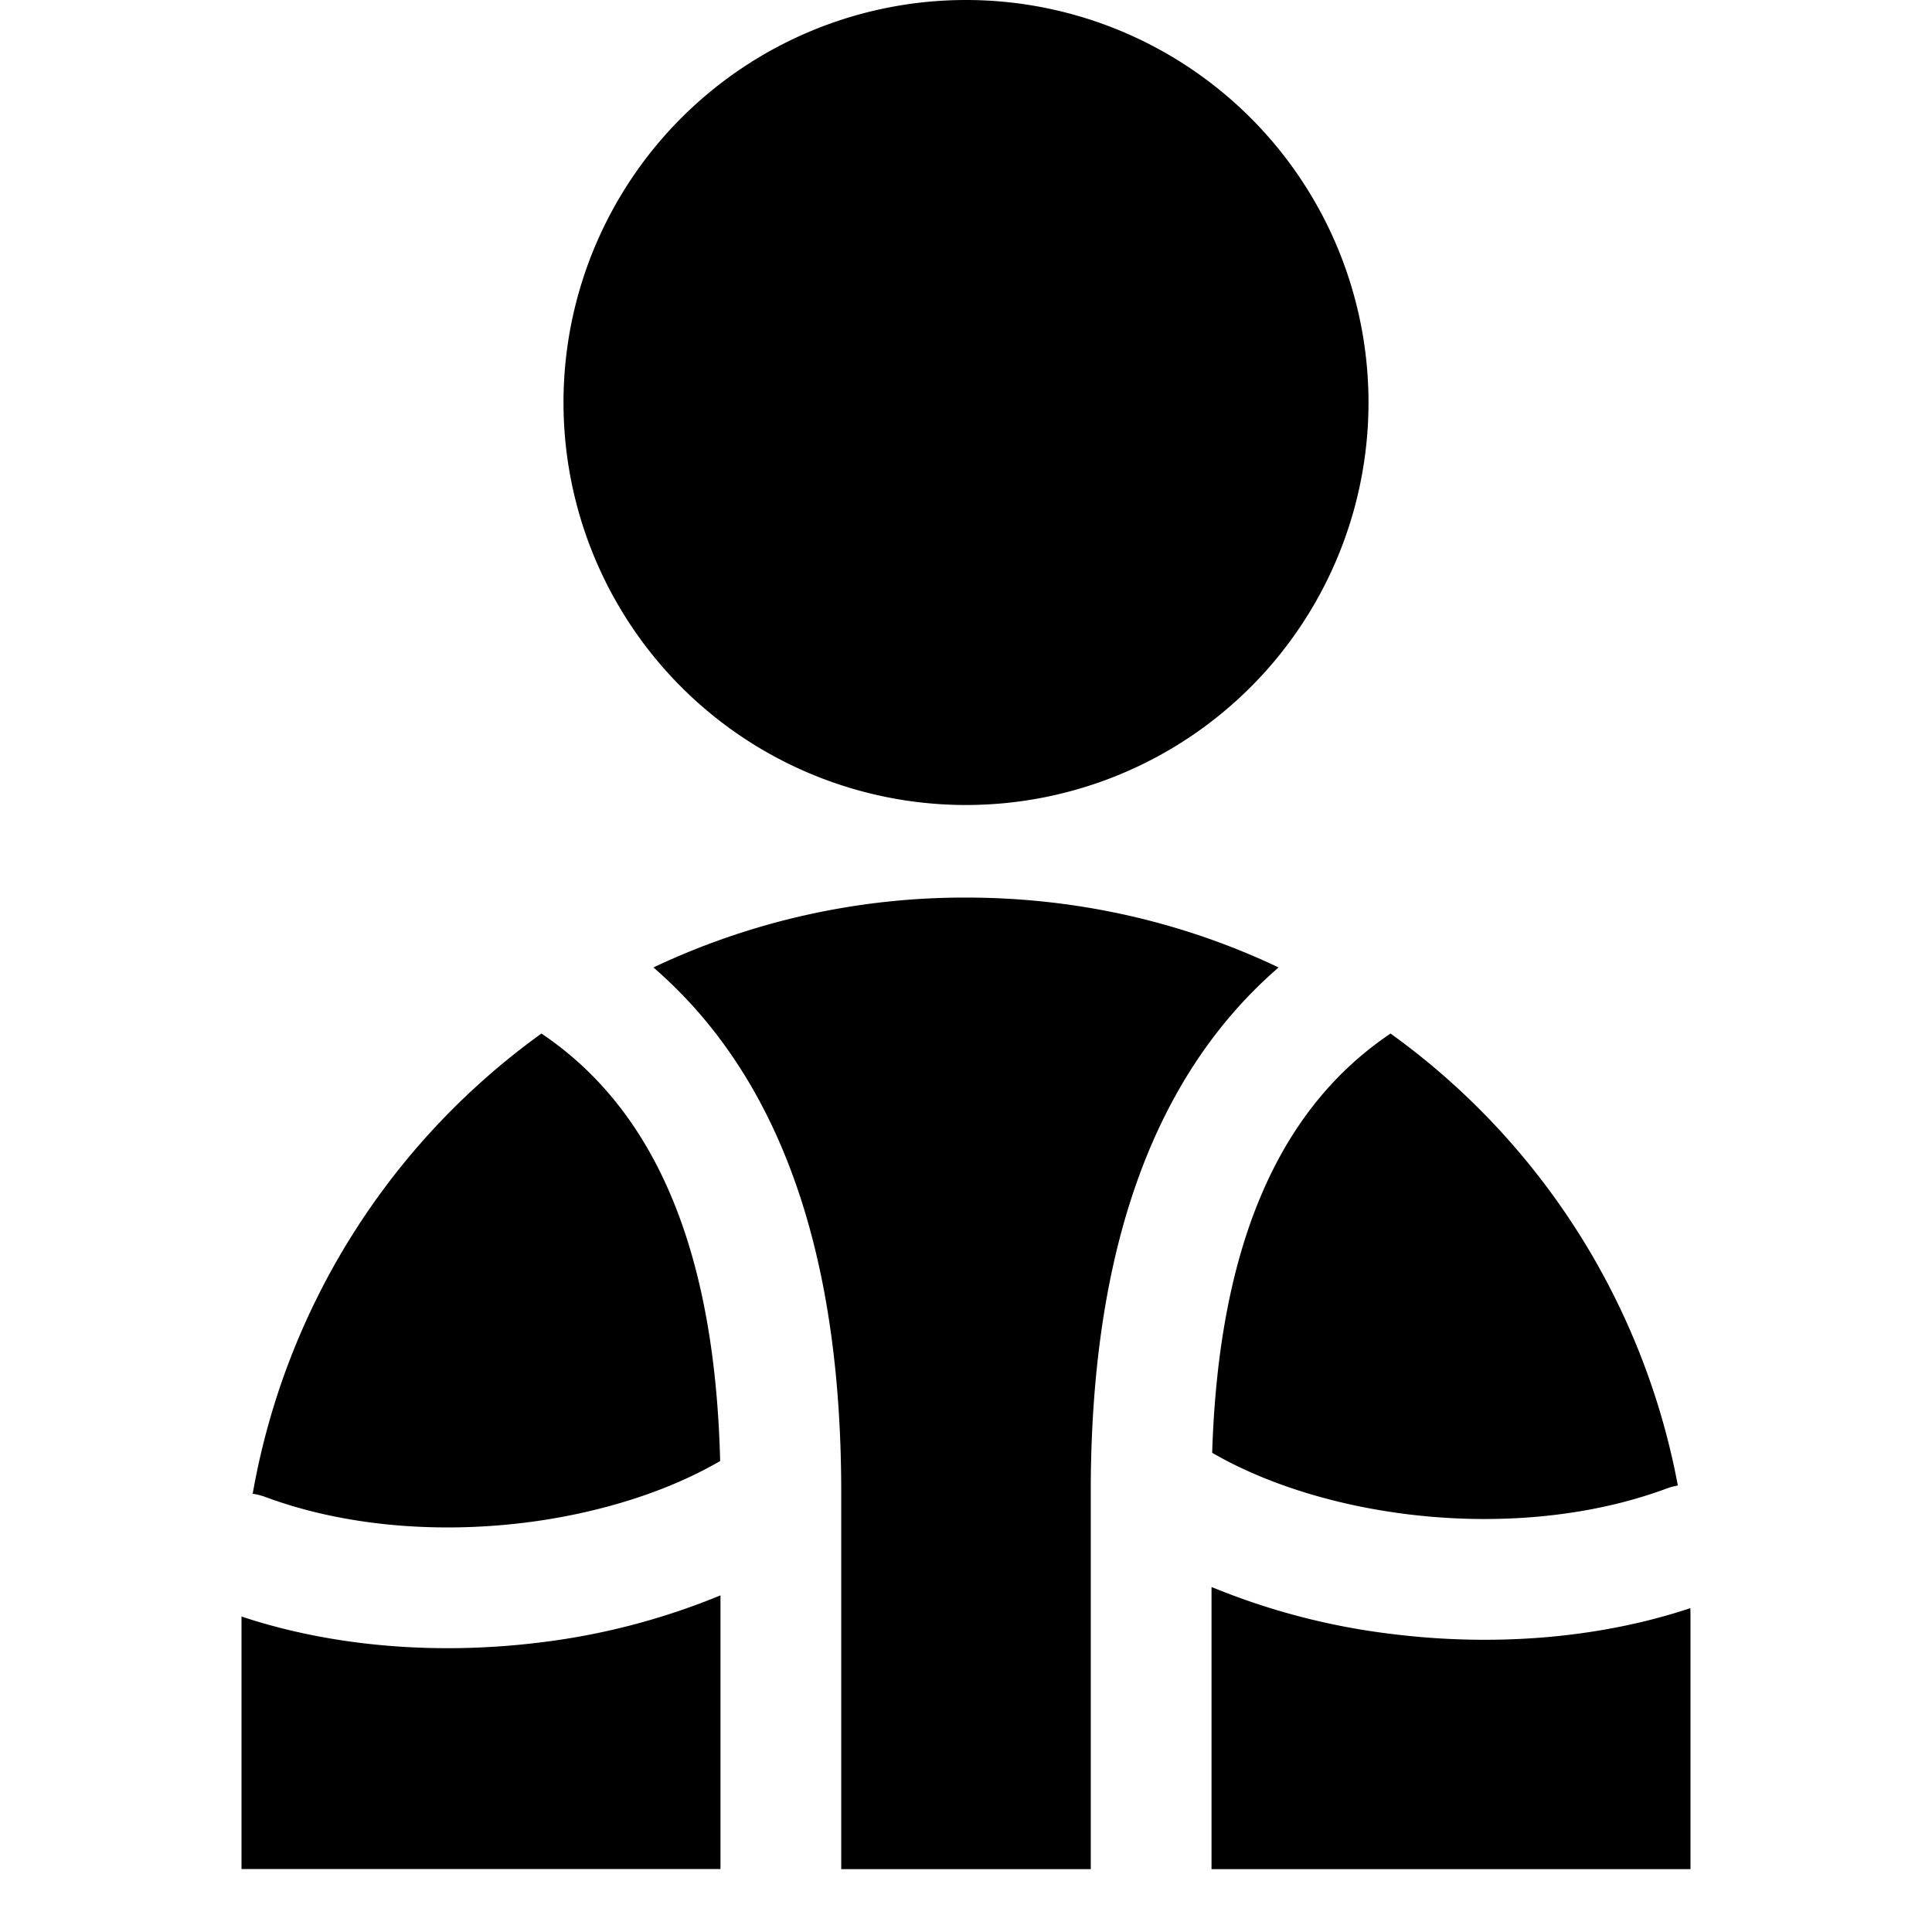 <svg xmlns="http://www.w3.org/2000/svg" fill="none" viewBox="0 0 24 24"><path fill="#000000" fill-rule="evenodd" d="M3 23.219V20.15l0 -0.069c1.174 0.39 2.476 0.472 3.686 0.325a8.562 8.562 0 0 0 2.264 -0.588v3.4H3Zm7.45 -4.656v-0.028c0 -2.616 -0.586 -5.005 -2.333 -6.517A9.033 9.033 0 0 1 12 11.15c1.394 0 2.71 0.31 3.883 0.868 -1.722 1.491 -2.316 3.834 -2.333 6.406a0.84 0.84 0 0 0 0 0.043l0 0.069v4.683h-3.1v-4.656Zm4.6 1.15v3.506H21V20.15c0 -0.058 0 -0.115 -0.002 -0.173 -1.173 0.39 -2.474 0.472 -3.684 0.324a8.56 8.56 0 0 1 -2.264 -0.587Zm5.793 -1.259a8.948 8.948 0 0 0 -3.569 -5.615c-1.459 0.981 -2.139 2.76 -2.216 5.208 0.646 0.375 1.5 0.65 2.438 0.765 1.097 0.134 2.24 0.038 3.205 -0.32a0.752 0.752 0 0 1 0.142 -0.038ZM8.945 18.15c-0.646 0.376 -1.502 0.652 -2.44 0.767 -1.097 0.133 -2.24 0.038 -3.206 -0.32a0.756 0.756 0 0 0 -0.16 -0.041 8.948 8.948 0 0 1 3.587 -5.717c1.479 0.995 2.157 2.81 2.22 5.31Z" clip-rule="evenodd" stroke-width="1"></path><path fill="#000000" d="M12 10a5 5 0 1 0 0 -10 5 5 0 0 0 0 10Z" stroke-width="1"></path></svg>